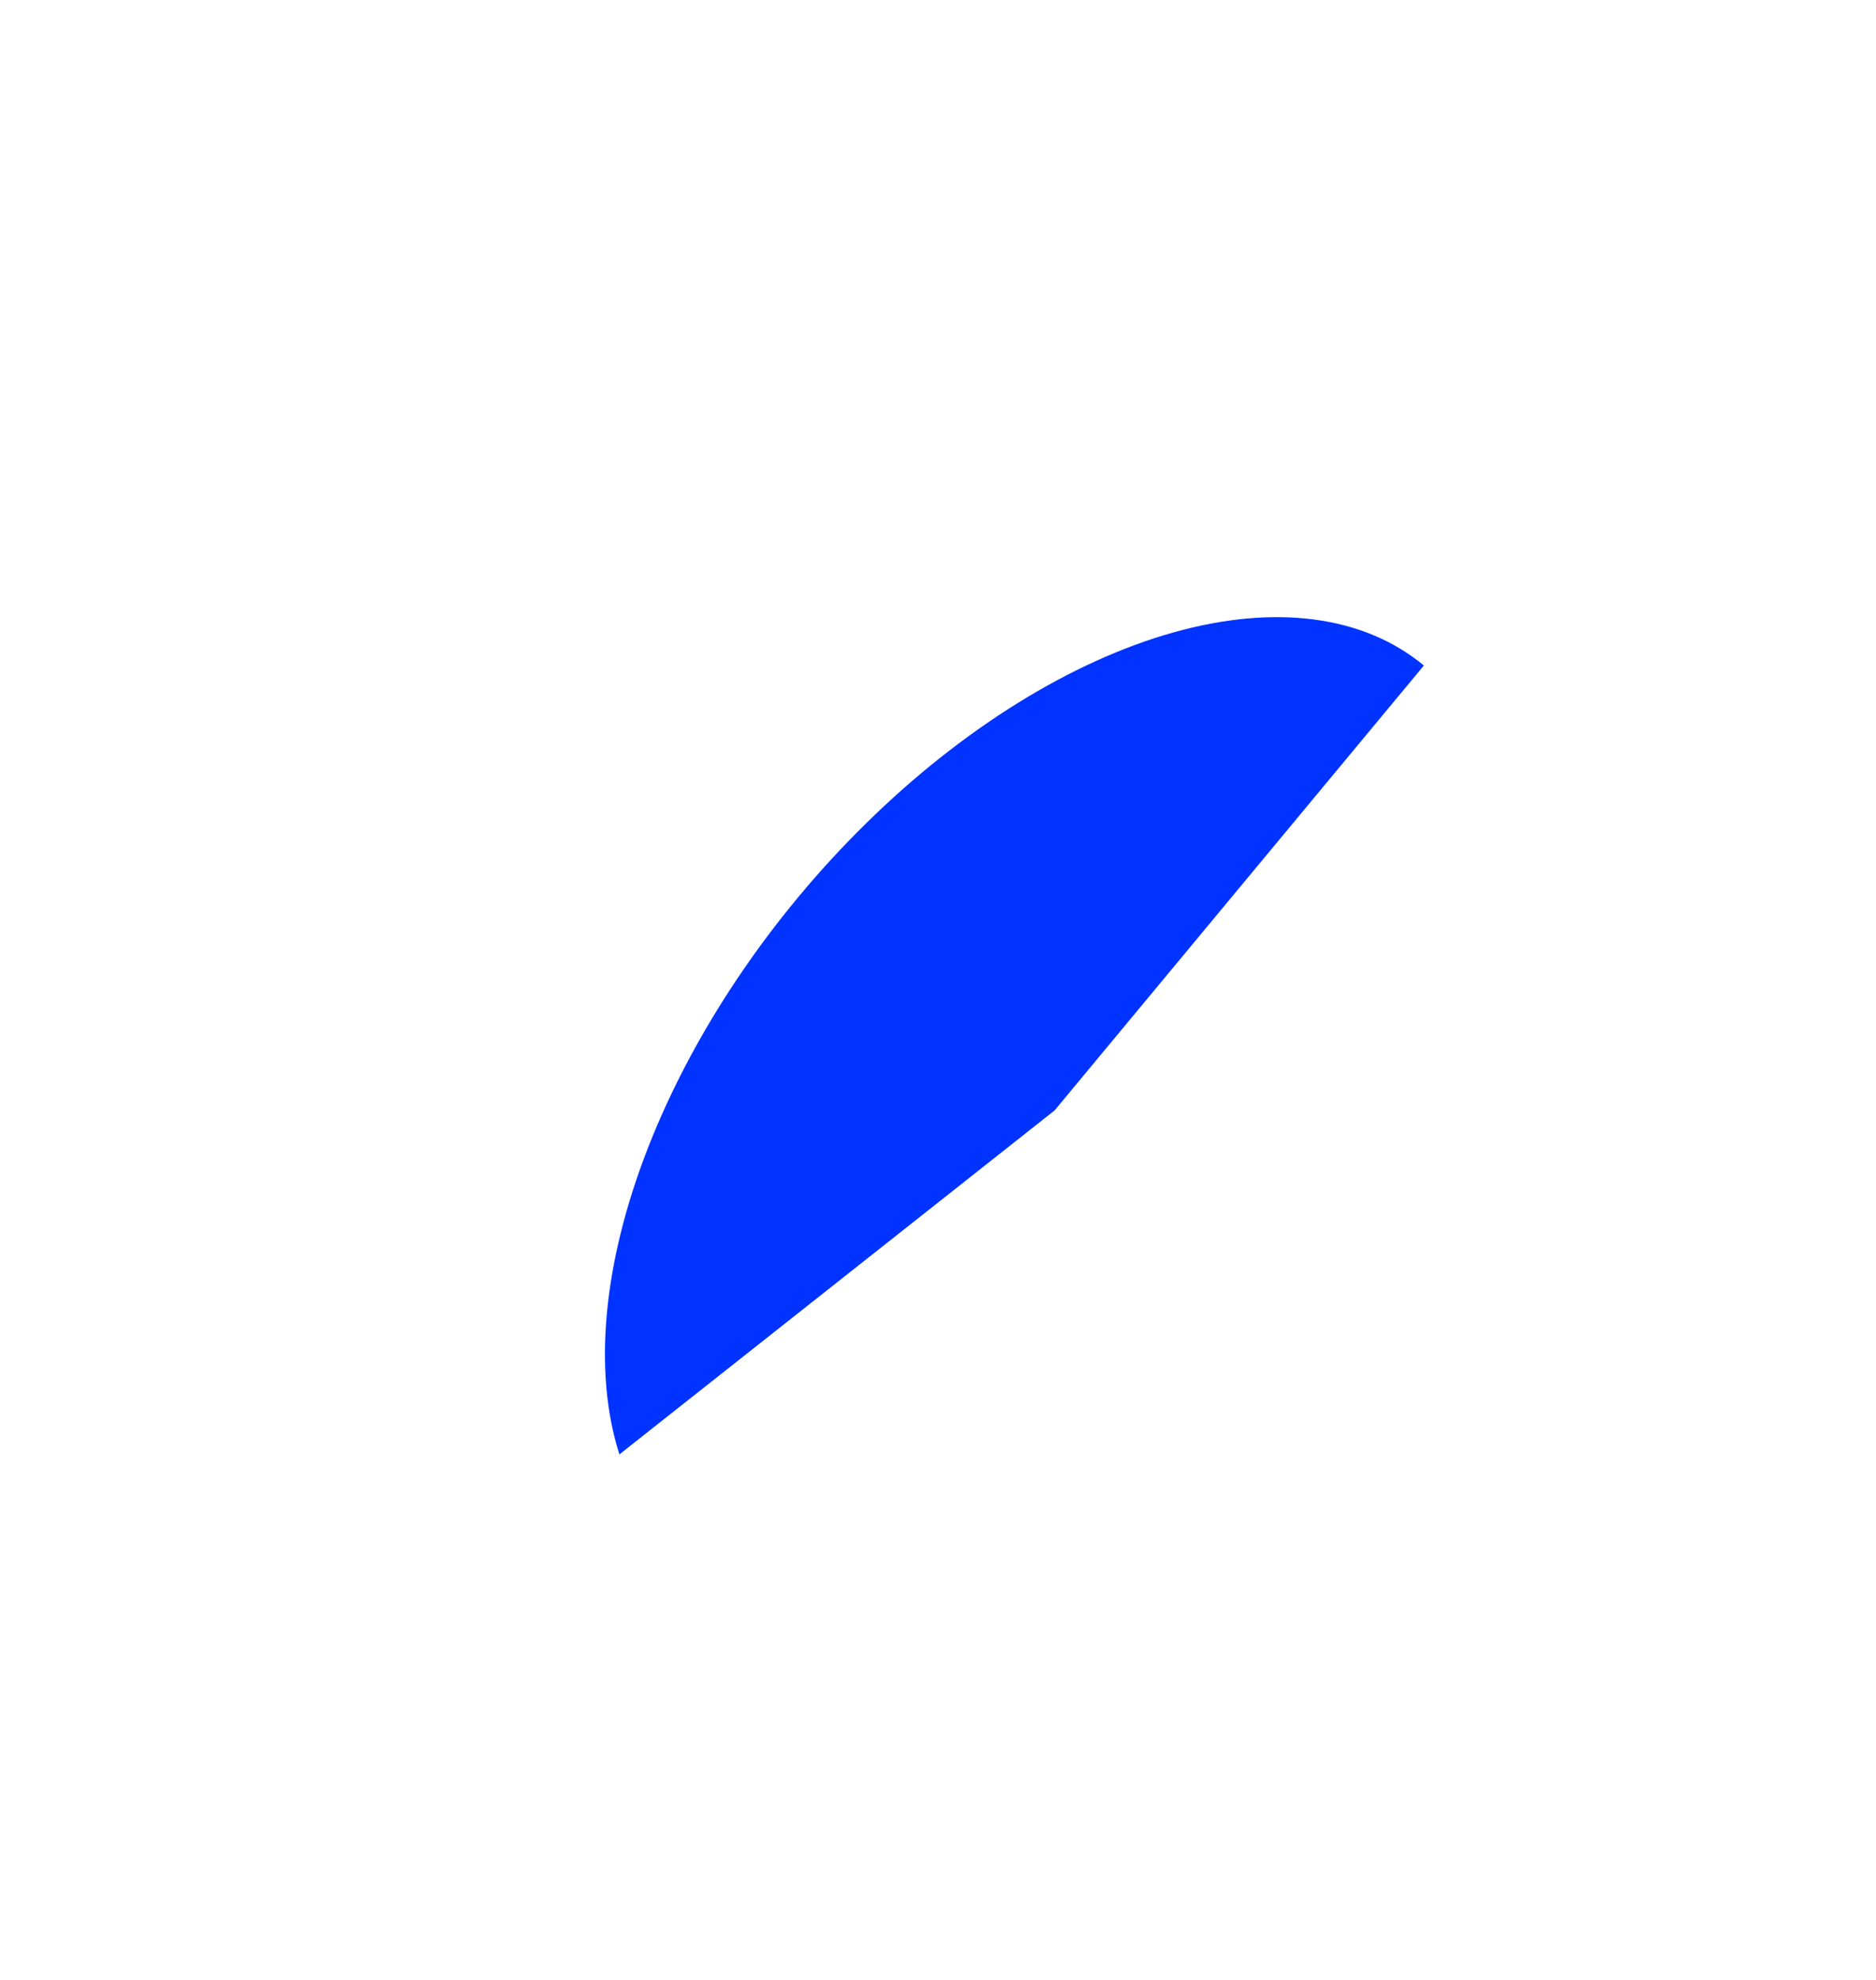 <?xml version="1.0" encoding="UTF-8"?> <svg xmlns="http://www.w3.org/2000/svg" width="833" height="879" viewBox="0 0 833 879" fill="none"> <g filter="url(#filter0_f)"> <path d="M632.235 295.445C605.487 273.24 566.045 268.06 520.82 280.813C475.595 293.567 427.47 323.44 384.877 365.199C342.283 406.959 307.938 457.941 287.857 509.215C267.776 560.489 263.24 608.785 275.044 645.642L468.268 492.954L632.235 295.445Z" fill="#0033FF"></path> </g> <defs> <filter id="filter0_f" x="0.472" y="0.871" width="831.763" height="877.437" filterUnits="userSpaceOnUse" color-interpolation-filters="sRGB"> <feFlood flood-opacity="0" result="BackgroundImageFix"></feFlood> <feBlend mode="normal" in="SourceGraphic" in2="BackgroundImageFix" result="shape"></feBlend> <feGaussianBlur stdDeviation="100" result="effect1_foregroundBlur"></feGaussianBlur> </filter> </defs> </svg> 